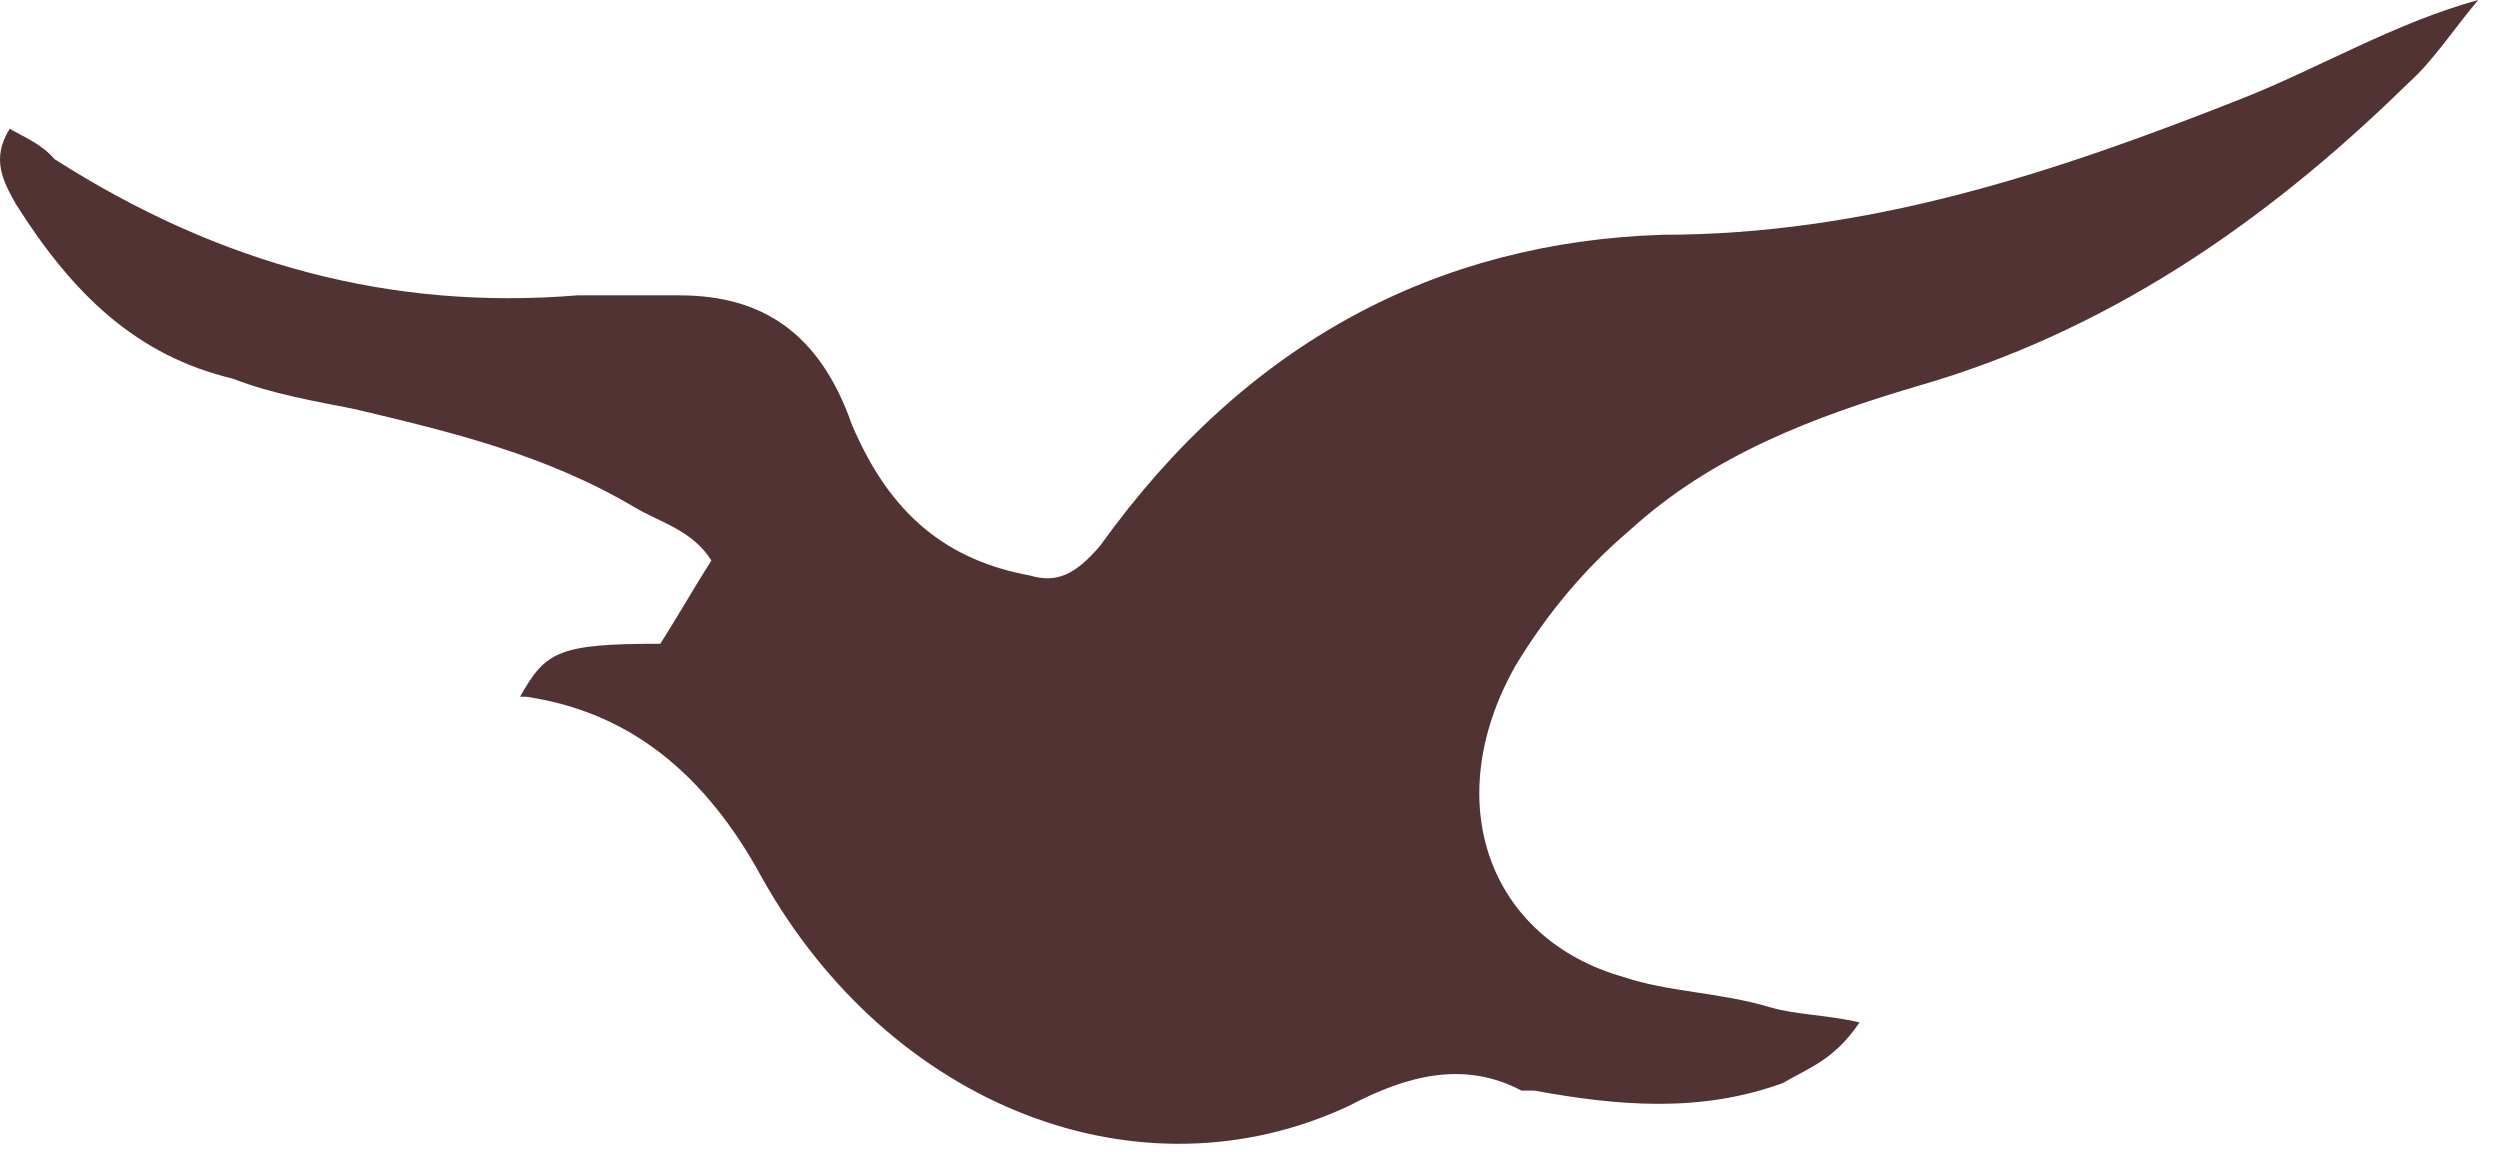 <?xml version="1.0" encoding="utf-8"?>
<svg xmlns="http://www.w3.org/2000/svg" fill="none" height="100%" overflow="visible" preserveAspectRatio="none" style="display: block;" viewBox="0 0 78 36" width="100%">
<path d="M20.603 20.085C21.2 19.14 21.598 18.431 22.195 17.486C21.598 16.541 20.603 16.304 19.807 15.832C17.021 14.178 14.036 13.469 11.051 12.76C9.857 12.524 8.464 12.287 7.27 11.815C4.285 11.106 2.295 9.215 0.503 6.38C0.105 5.671 -0.293 4.962 0.304 4.017C0.702 4.253 1.299 4.49 1.698 4.962C6.872 8.27 12.245 9.688 18.016 9.215C19.011 9.215 20.205 9.215 21.2 9.215C23.787 9.215 25.578 10.397 26.573 13.232C27.767 16.068 29.559 17.486 32.146 17.958C32.942 18.195 33.539 17.958 34.335 17.013C38.912 10.633 44.882 7.561 51.847 7.325C58.216 7.325 63.987 5.435 69.957 3.072C72.345 2.127 74.733 0.709 77.32 0C76.524 0.945 75.927 1.89 75.131 2.599C70.554 7.089 65.579 10.397 59.808 12.051C56.624 12.996 53.44 14.178 50.852 16.541C49.459 17.722 48.265 19.14 47.27 20.794C44.882 25.047 46.474 29.3 50.653 30.482C52.047 30.954 53.639 30.954 55.231 31.427C56.027 31.663 57.022 31.663 58.017 31.9C57.221 33.081 56.425 33.317 55.629 33.79C53.041 34.735 50.454 34.499 47.867 34.026C47.867 34.026 47.668 34.026 47.469 34.026C45.678 33.081 43.887 33.554 42.096 34.499C35.529 37.571 27.767 34.499 23.787 27.41C21.996 24.102 19.608 22.212 16.424 21.739H16.225C17.021 20.321 17.419 20.085 20.603 20.085Z" fill="#270000" id="path12" opacity="0.8"/>
</svg>